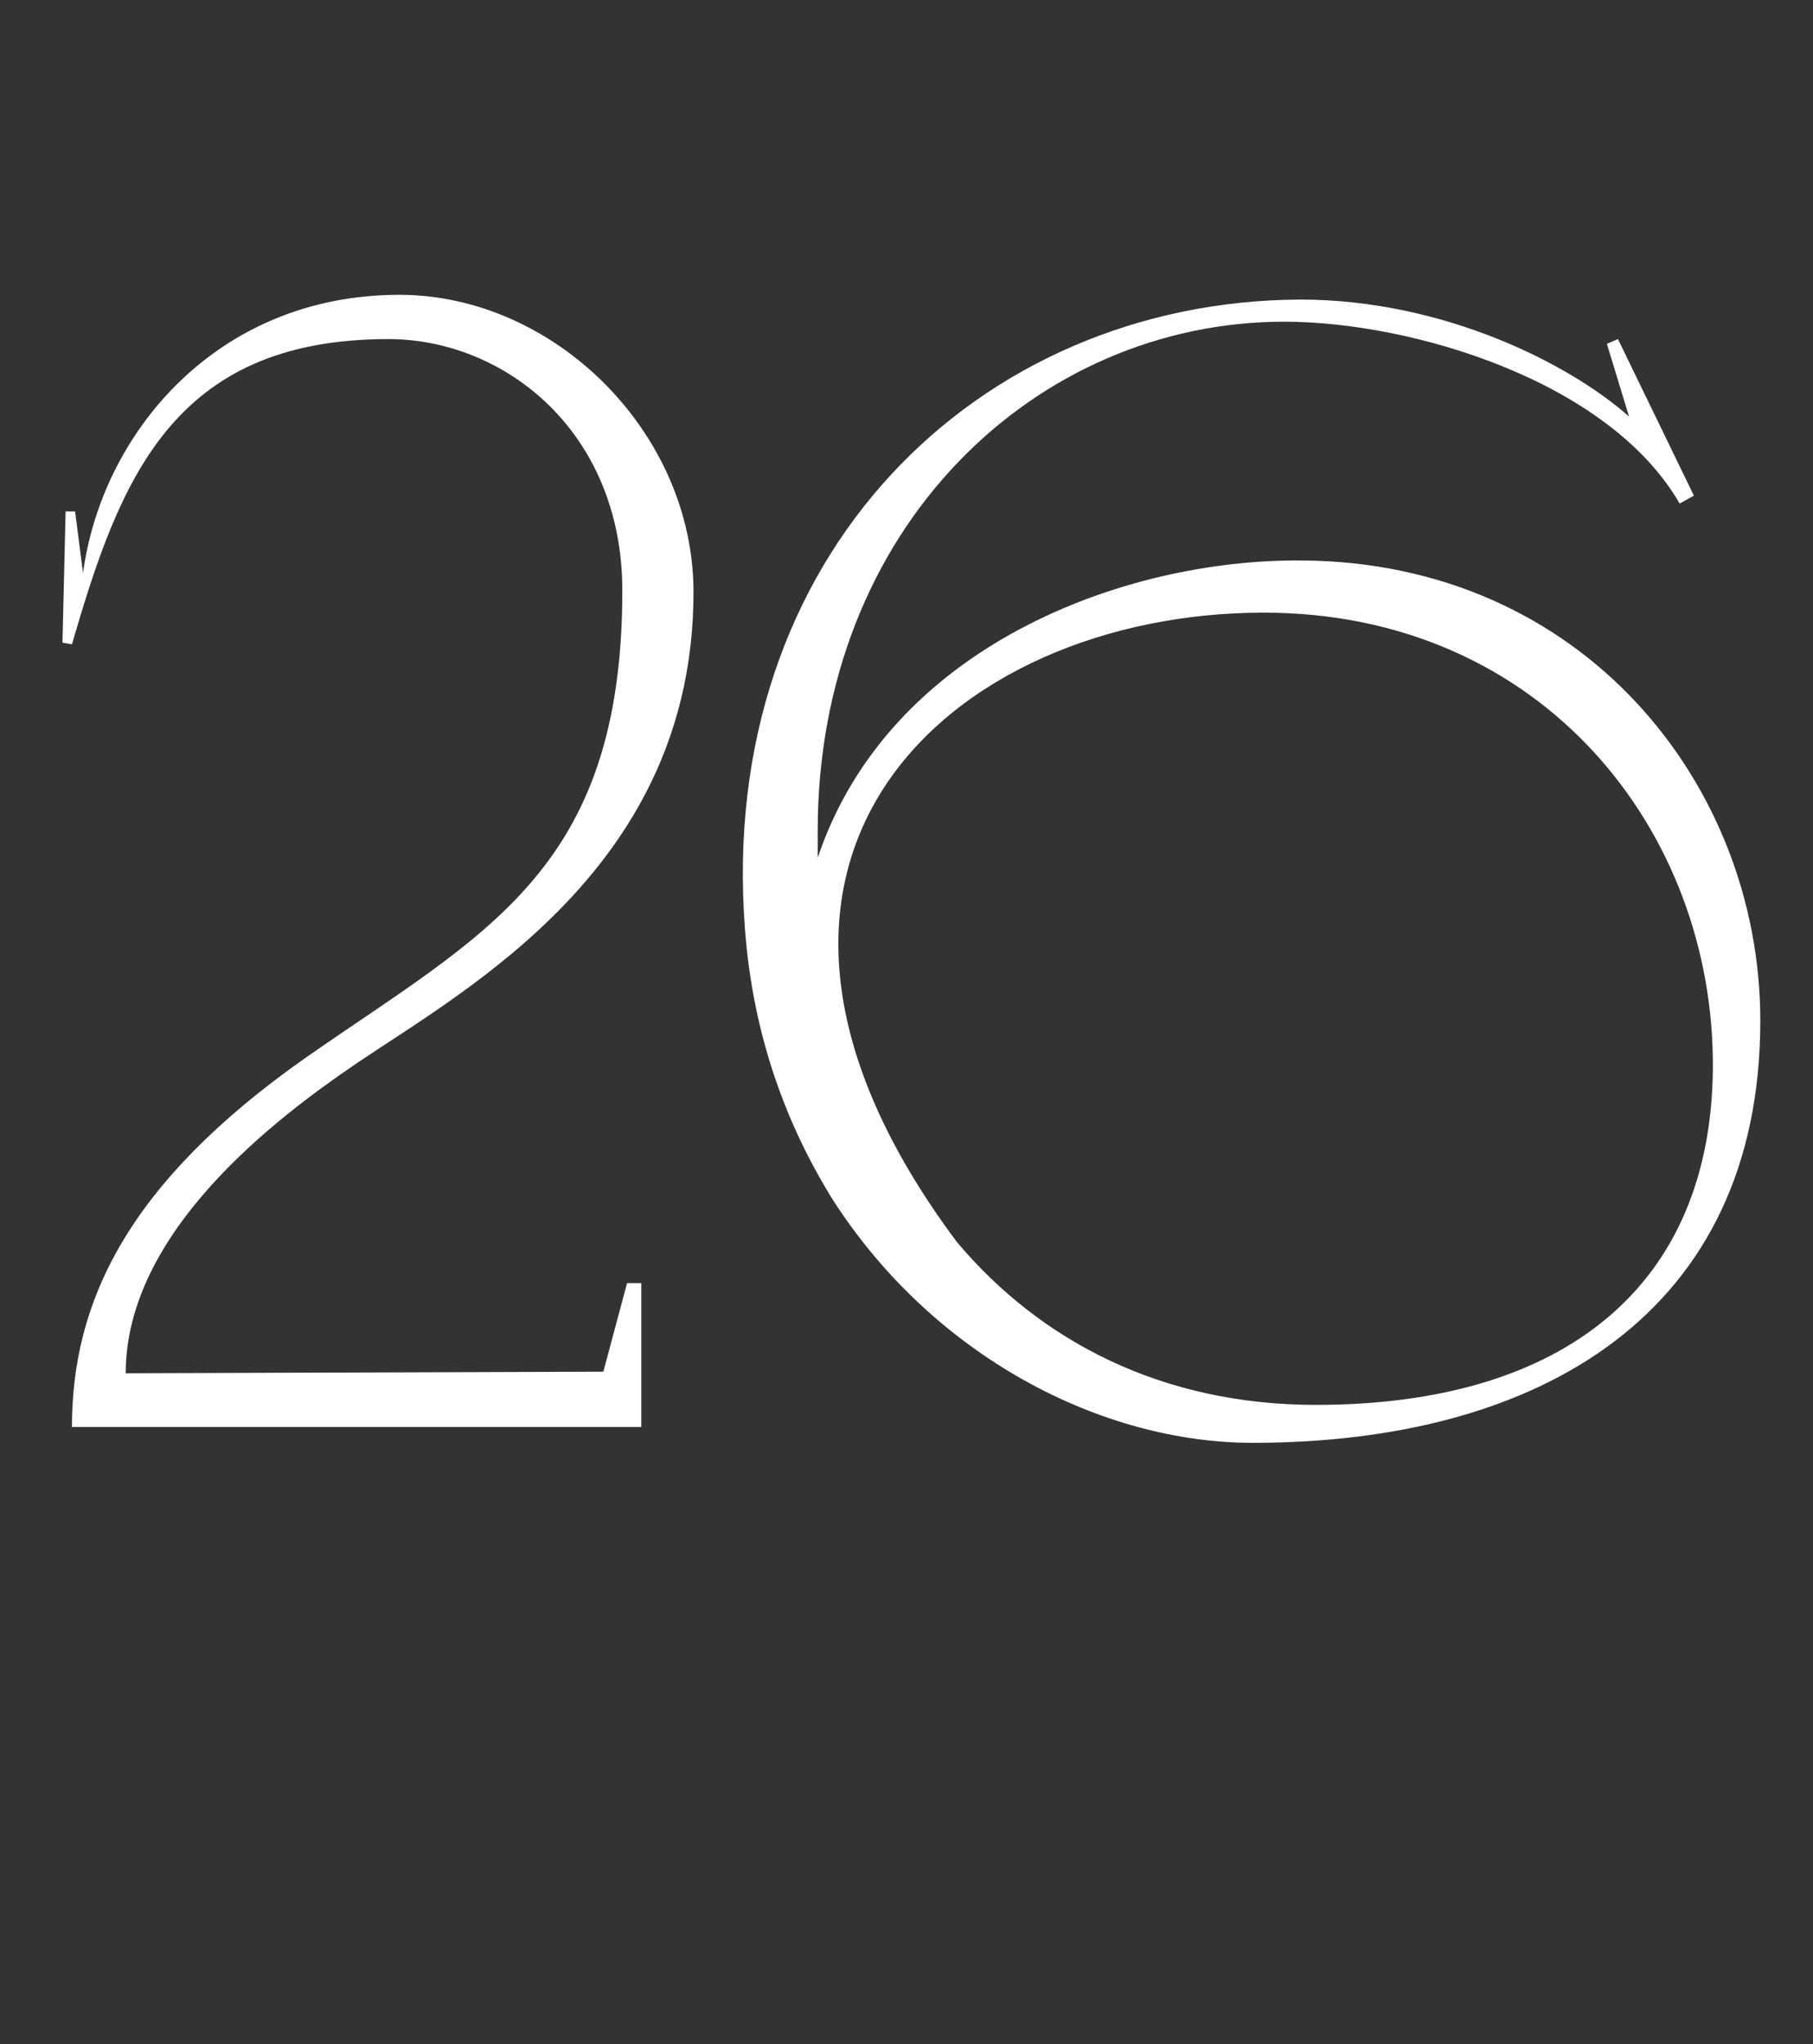 <?xml version="1.0" encoding="UTF-8"?> <svg xmlns="http://www.w3.org/2000/svg" width="47" height="53" viewBox="0 0 47 53" fill="none"><rect x="0" y="0" width="47" height="53" fill="#333333" stroke="none"/><path d="M1.865 37C1.865 33.761 3.3 30.686 7.892 27.447C12.525 24.208 16.133 22.609 16.133 15.311C16.133 11.211 13.099 8.792 10.065 8.792C4.448 8.792 3.095 12.482 1.865 16.705L1.619 16.664L1.701 13.261H1.947L2.152 14.86C2.644 11.211 5.637 7.644 10.352 7.644C14.37 7.644 17.978 11.211 17.978 15.352C17.978 22.445 12.156 25.602 9.245 27.57C7.195 28.964 3.259 31.916 3.259 35.606L15.641 35.565L16.256 33.269H16.625V37H1.865ZM43.912 12.851L43.543 13.056C41.698 9.858 36.573 8.341 33.293 8.341C26.856 8.341 21.198 13.671 21.198 21.543C21.198 21.789 21.198 21.994 21.198 22.24C23.043 16.746 29.152 14.491 33.744 14.532C41.042 14.573 45.634 20.354 45.634 26.463C45.634 34.048 39.935 37.41 32.473 37.41C28.578 37.41 24.232 35.196 21.608 31.137C20.378 29.169 19.517 26.832 19.312 24.085C18.574 14.409 25.339 7.808 33.703 7.767C37.434 7.767 40.714 9.448 42.231 10.801L41.657 8.915L41.944 8.792L43.912 12.851ZM24.806 32.203C26.979 34.786 30.136 36.426 34.113 36.426C40.591 36.426 44.363 33.31 44.404 27.693C44.445 21.543 39.976 15.885 32.76 15.885C24.642 15.885 17.426 22.322 24.806 32.203Z" fill="white"></path></svg> 